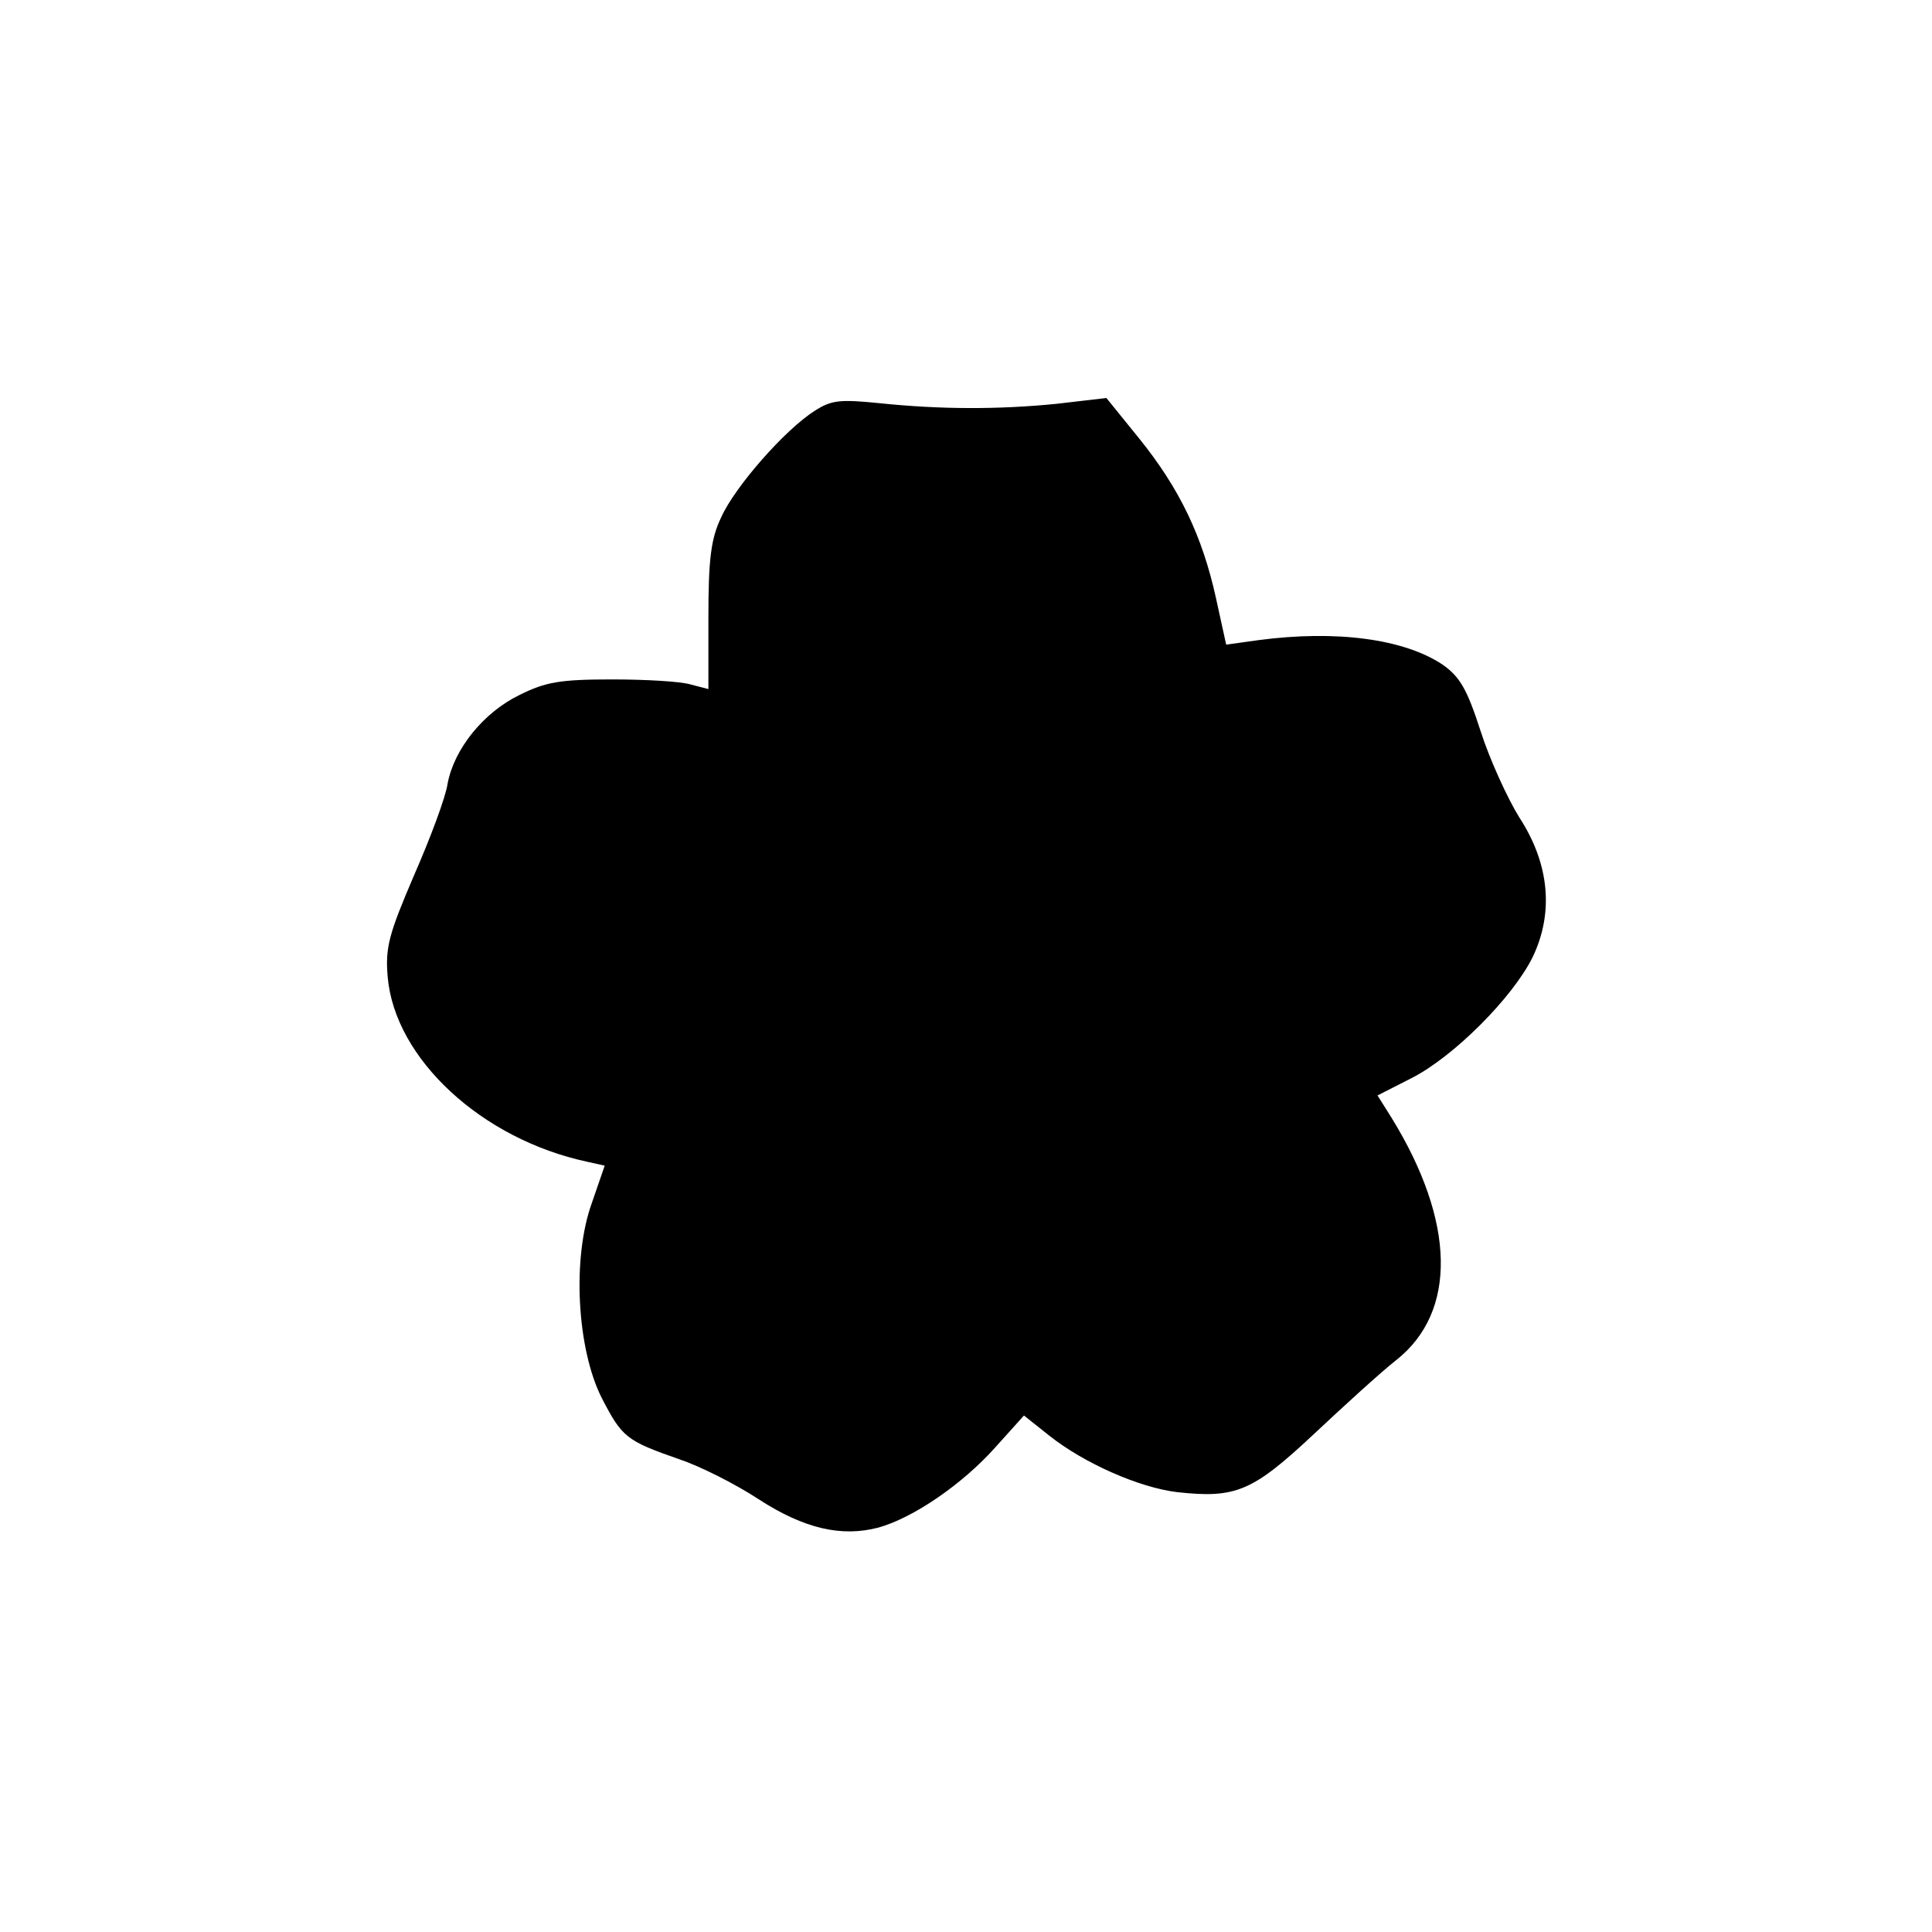 <?xml version="1.0" encoding="UTF-8" standalone="yes"?>
<svg version="1.0" xmlns="http://www.w3.org/2000/svg" width="225pt" height="225pt" viewBox="0 0 300 300" preserveAspectRatio="xMidYMid meet">
  <g transform="translate(0,300) scale(0.1,-0.1)" fill="#000000" stroke="none">
    <path d="M1265 2362 c-46 -29 -124 -118 -145 -165 -16 -33 -20 -65 -20 -155
l0 -112 -27 7 c-16 5 -71 8 -123 8 -80 0 -103 -4 -143 -24 -56 -27 -102 -84
-112 -138 -3 -21 -27 -85 -52 -142 -39 -91 -45 -112 -41 -158 11 -127 146
-252 310 -287 l27 -6 -20 -58 c-31 -86 -23 -226 15 -302 32 -62 38 -67 121
-96 33 -11 88 -39 123 -62 71 -46 129 -59 186 -44 54 15 130 67 181 124 l45
50 39 -31 c54 -43 140 -81 199 -88 91 -10 117 1 212 90 48 45 105 97 128 115
95 75 92 215 -7 376 l-22 35 53 27 c65 33 157 125 188 188 33 69 26 145 -21
217 -18 29 -46 90 -60 134 -21 65 -32 84 -59 103 -60 40 -165 54 -286 38 l-50
-7 -16 73 c-21 95 -56 169 -119 247 l-51 63 -77 -9 c-90 -9 -180 -9 -276 1
-60 6 -74 5 -100 -12z"/>
  </g>
</svg>